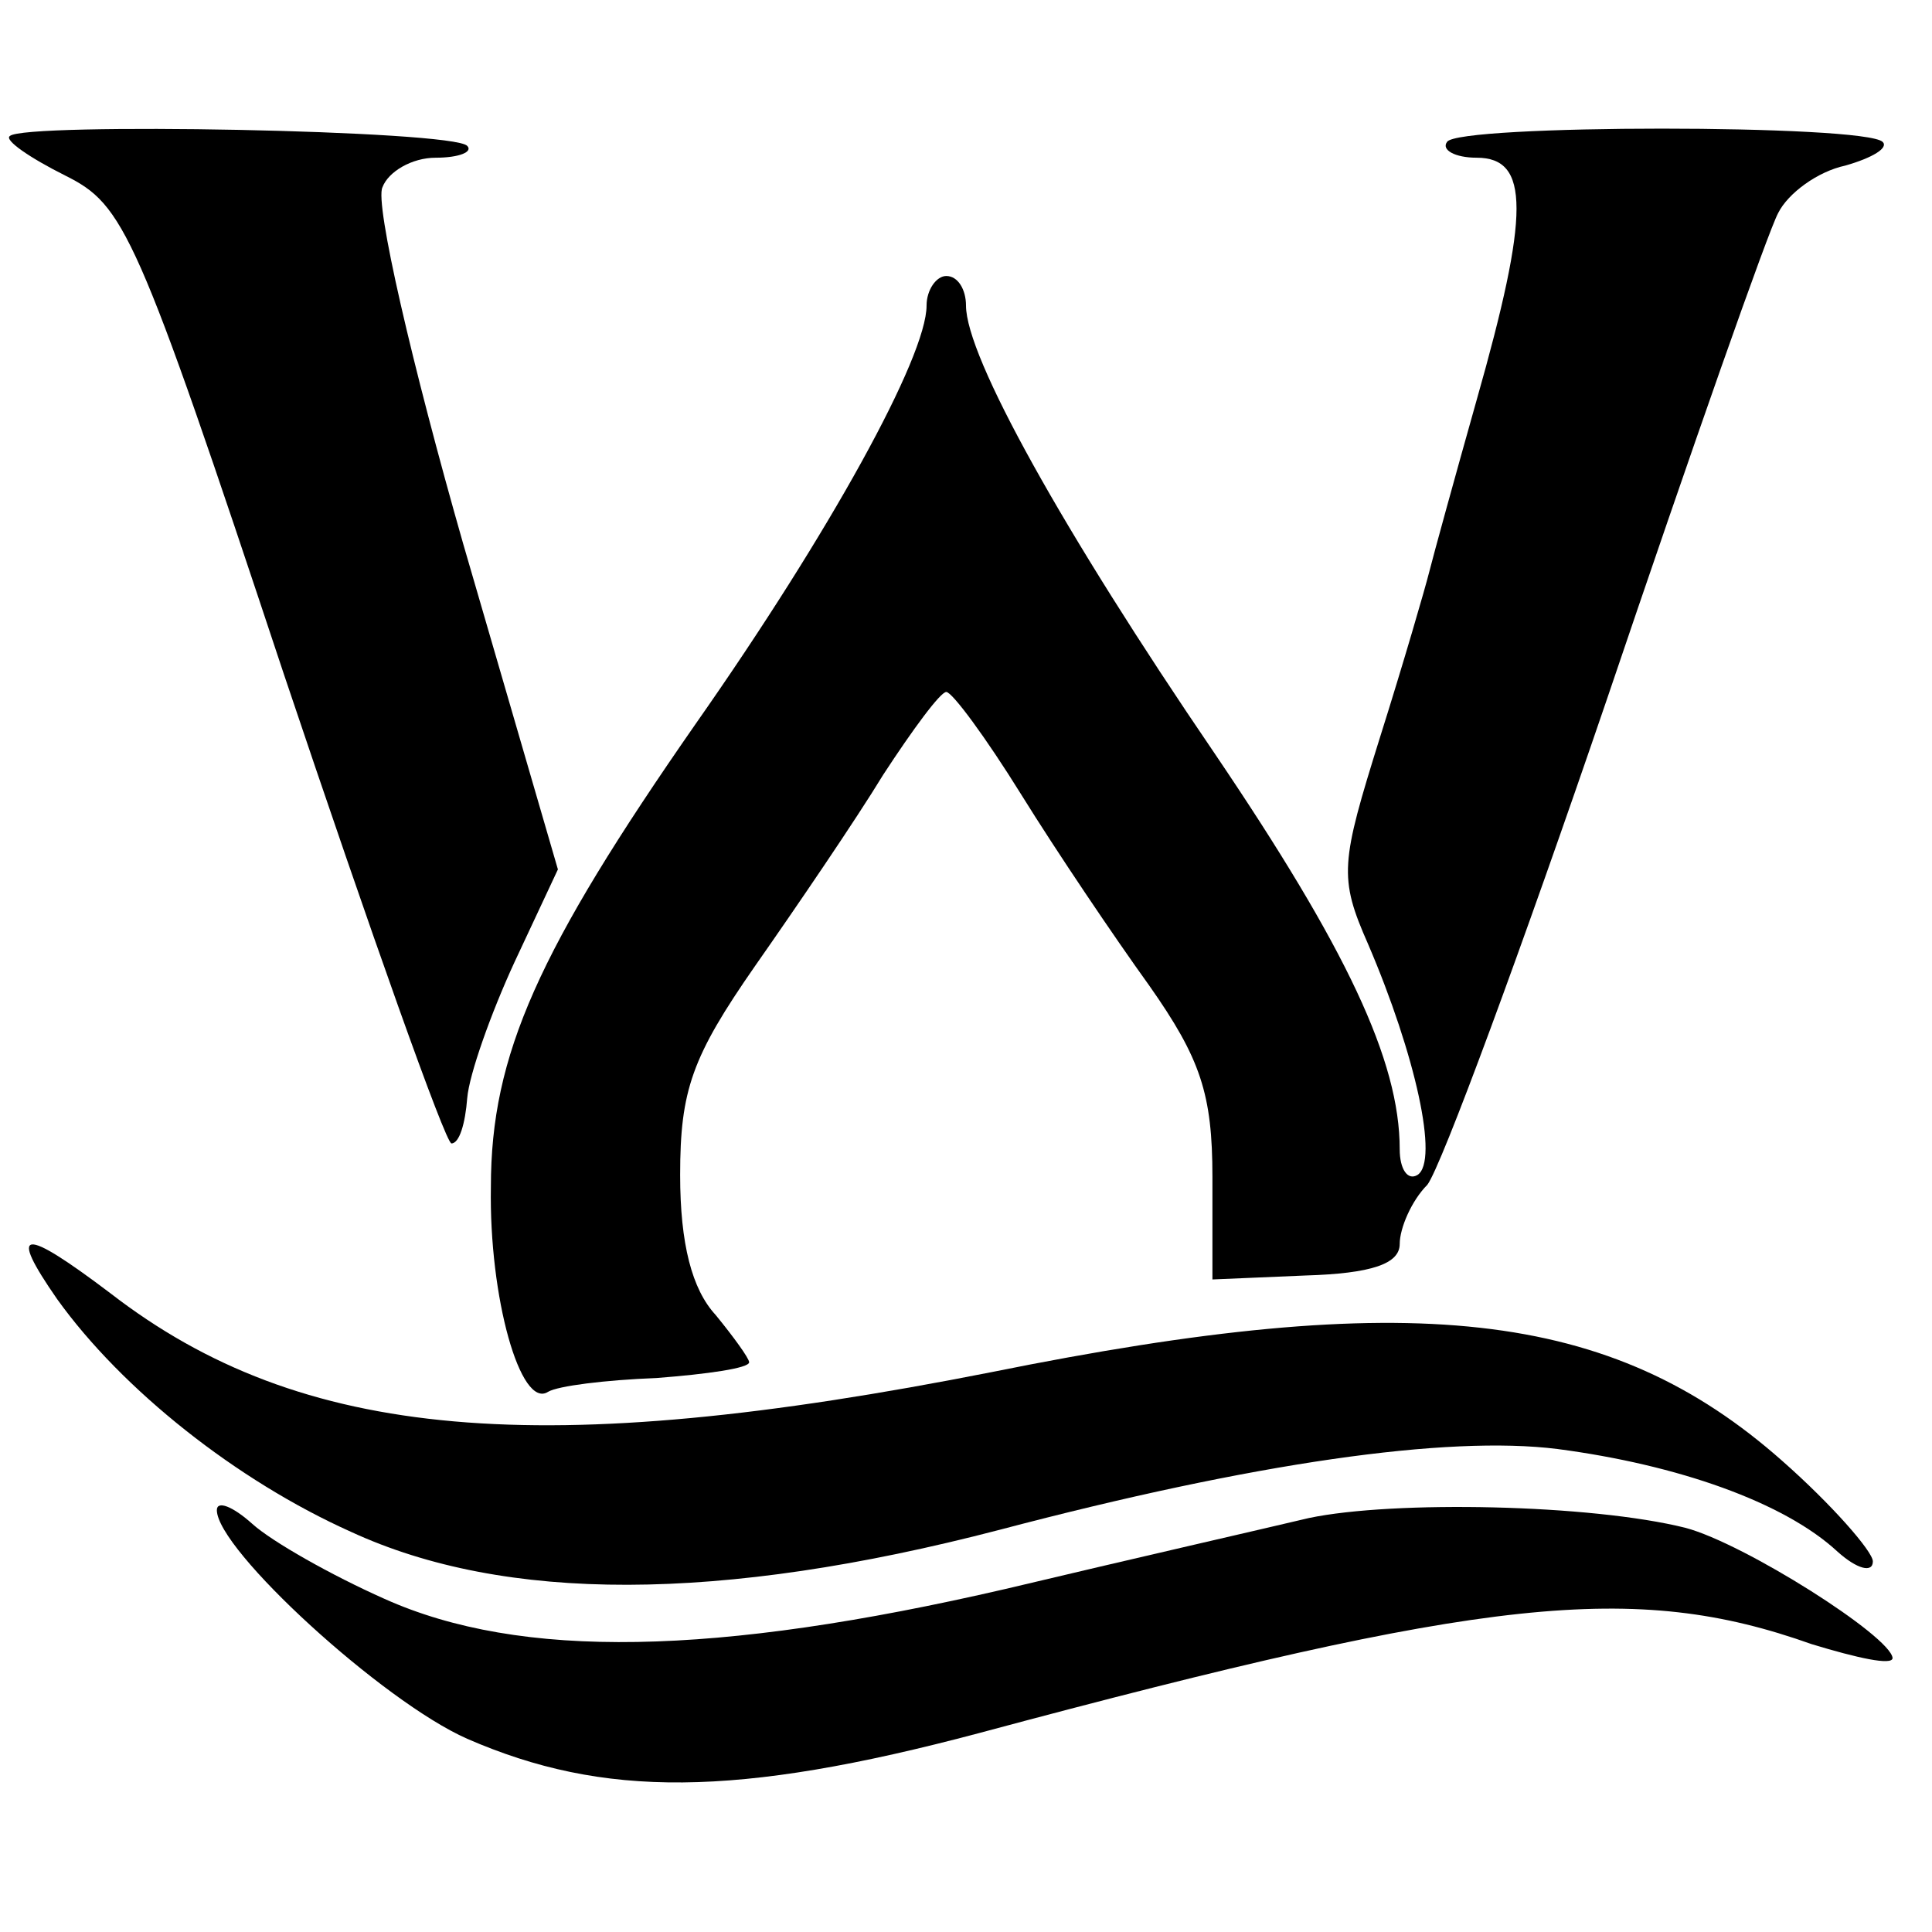 <?xml version="1.0" standalone="no"?>
<!DOCTYPE svg PUBLIC "-//W3C//DTD SVG 20010904//EN"
 "http://www.w3.org/TR/2001/REC-SVG-20010904/DTD/svg10.dtd">
<svg version="1.0" xmlns="http://www.w3.org/2000/svg"
 width="98pt" height="98pt" viewBox="0 0 98 98"
 preserveAspectRatio="xMidYMid meet">
<g transform="translate(0,98) scale(0.1,-0.1)"
fill="#000000" stroke="none">
<path d="M5 911 c-3 -2 10 -11 28 -20 30 -15 36 -27 111 -253 44 -131 82 -238
85 -238 4 0 7 10 8 23 1 12 12 43 24 69 l22 47 -48 165 c-26 91 -45 173 -41
181 3 8 15 15 27 15 12 0 19 3 16 6 -7 8 -225 12 -232 5z"/>
<path d="M734 908 c-3 -4 4 -8 15 -8 27 0 27 -28 0 -123 -11 -39 -22 -79 -24
-87 -2 -8 -13 -46 -25 -84 -20 -64 -21 -71 -6 -105 24 -56 36 -110 25 -117 -5
-3 -9 3 -9 13 0 45 -27 102 -94 201 -77 113 -126 201 -126 227 0 8 -4 15 -10
15 -5 0 -10 -7 -10 -15 0 -26 -49 -115 -117 -212 -80 -115 -104 -168 -104
-235 -1 -56 15 -113 29 -104 5 3 29 6 55 7 26 2 47 5 47 8 0 2 -8 13 -17 24
-12 13 -18 36 -18 71 0 43 6 60 38 106 21 30 51 74 65 97 15 23 29 42 32 42 3
0 20 -23 38 -52 18 -29 47 -72 65 -97 26 -37 32 -55 32 -97 l0 -52 47 2 c34 1
48 6 48 16 0 8 6 22 14 30 7 9 48 120 91 246 43 127 82 238 87 247 5 10 20 21
34 24 14 4 22 9 19 12 -9 9 -216 9 -221 0z"/>
<path d="M29 321 c33 -46 91 -92 149 -118 78 -36 187 -36 329 1 129 34 227 48
283 41 61 -8 115 -27 142 -52 10 -9 18 -11 18 -5 0 5 -21 29 -46 51 -87 77
-188 88 -401 45 -228 -45 -350 -35 -447 40 -45 34 -52 33 -27 -3z"/>
<path d="M110 214 c0 -20 84 -97 127 -116 69 -30 136 -30 260 3 257 69 332 77
422 45 23 -7 41 -11 41 -7 -1 11 -75 58 -105 66 -48 12 -148 14 -191 5 -21 -5
-91 -21 -154 -36 -147 -34 -246 -36 -315 -5 -27 12 -57 29 -67 38 -10 9 -18
12 -18 7z"/>
</g>
</svg>
